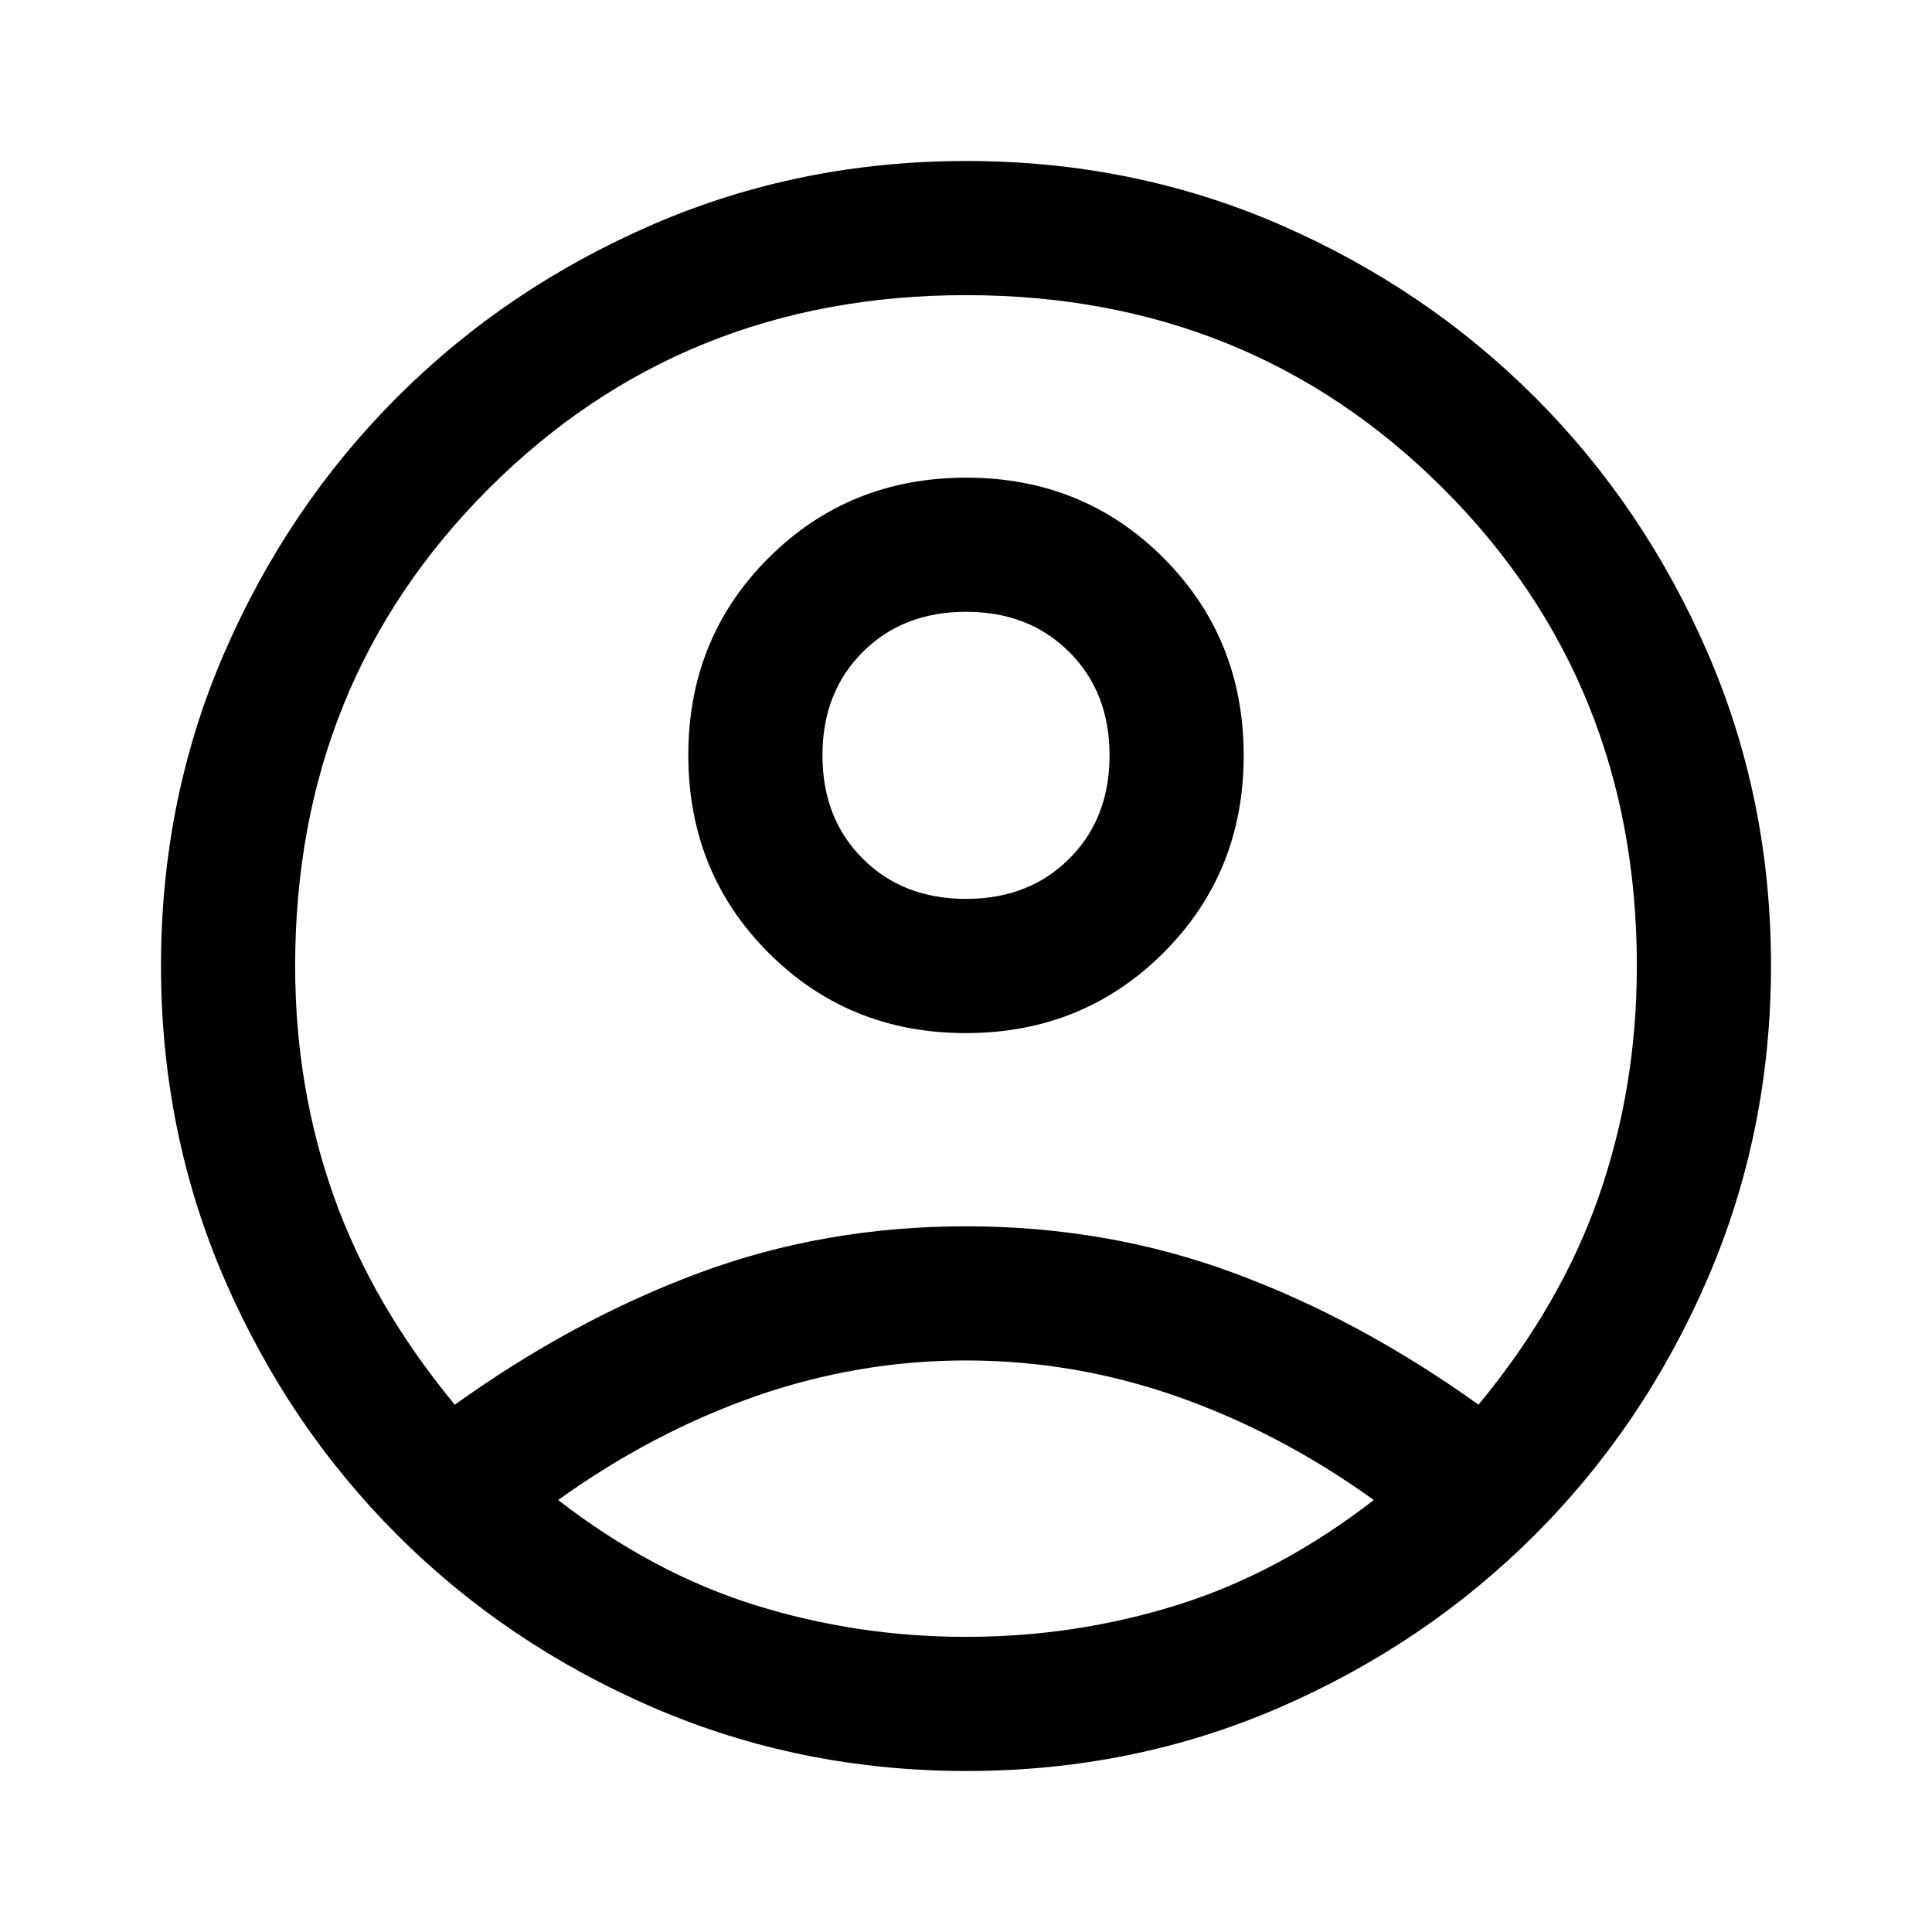 <svg width="30" height="30" viewBox="0 0 30 30" fill="none" xmlns="http://www.w3.org/2000/svg">
<path d="M7.062 21.812C8.292 20.931 9.556 20.248 10.854 19.766C12.153 19.283 13.535 19.042 15 19.042C16.465 19.042 17.851 19.283 19.156 19.766C20.462 20.248 21.729 20.931 22.958 21.812C23.813 20.778 24.436 19.698 24.828 18.573C25.22 17.448 25.417 16.257 25.417 15C25.417 12.062 24.415 9.592 22.412 7.588C20.408 5.585 17.938 4.583 15 4.583C12.062 4.583 9.592 5.585 7.588 7.588C5.585 9.592 4.583 12.062 4.583 15C4.583 16.257 4.783 17.448 5.182 18.573C5.582 19.698 6.208 20.778 7.062 21.812ZM14.996 16.042C13.784 16.042 12.762 15.625 11.932 14.793C11.102 13.961 10.688 12.938 10.688 11.725C10.688 10.513 11.104 9.491 11.936 8.662C12.768 7.832 13.791 7.417 15.004 7.417C16.216 7.417 17.238 7.833 18.068 8.665C18.898 9.498 19.312 10.52 19.312 11.733C19.312 12.946 18.896 13.967 18.064 14.797C17.232 15.627 16.209 16.042 14.996 16.042ZM15.01 27.5C13.288 27.5 11.667 27.172 10.146 26.516C8.625 25.859 7.299 24.965 6.167 23.833C5.035 22.701 4.141 21.377 3.484 19.859C2.828 18.342 2.5 16.72 2.5 14.994C2.5 13.269 2.828 11.649 3.484 10.135C4.141 8.622 5.035 7.299 6.167 6.167C7.299 5.035 8.623 4.141 10.141 3.484C11.658 2.828 13.28 2.5 15.006 2.5C16.731 2.5 18.351 2.828 19.865 3.484C21.378 4.141 22.701 5.035 23.833 6.167C24.965 7.299 25.859 8.622 26.516 10.136C27.172 11.65 27.5 13.268 27.5 14.99C27.5 16.712 27.172 18.333 26.516 19.854C25.859 21.375 24.965 22.701 23.833 23.833C22.701 24.965 21.378 25.859 19.864 26.516C18.35 27.172 16.732 27.5 15.01 27.5ZM15 25.417C16.132 25.417 17.226 25.252 18.281 24.922C19.337 24.592 20.354 24.049 21.333 23.292C20.354 22.59 19.333 22.054 18.271 21.682C17.208 21.311 16.118 21.125 15 21.125C13.882 21.125 12.792 21.311 11.729 21.682C10.667 22.054 9.646 22.59 8.667 23.292C9.646 24.049 10.663 24.592 11.719 24.922C12.774 25.252 13.868 25.417 15 25.417ZM15 13.958C15.653 13.958 16.187 13.75 16.604 13.333C17.021 12.917 17.229 12.382 17.229 11.729C17.229 11.076 17.021 10.542 16.604 10.125C16.187 9.708 15.653 9.5 15 9.5C14.347 9.5 13.813 9.708 13.396 10.125C12.979 10.542 12.771 11.076 12.771 11.729C12.771 12.382 12.979 12.917 13.396 13.333C13.813 13.75 14.347 13.958 15 13.958Z" fill="black"/>
</svg>
